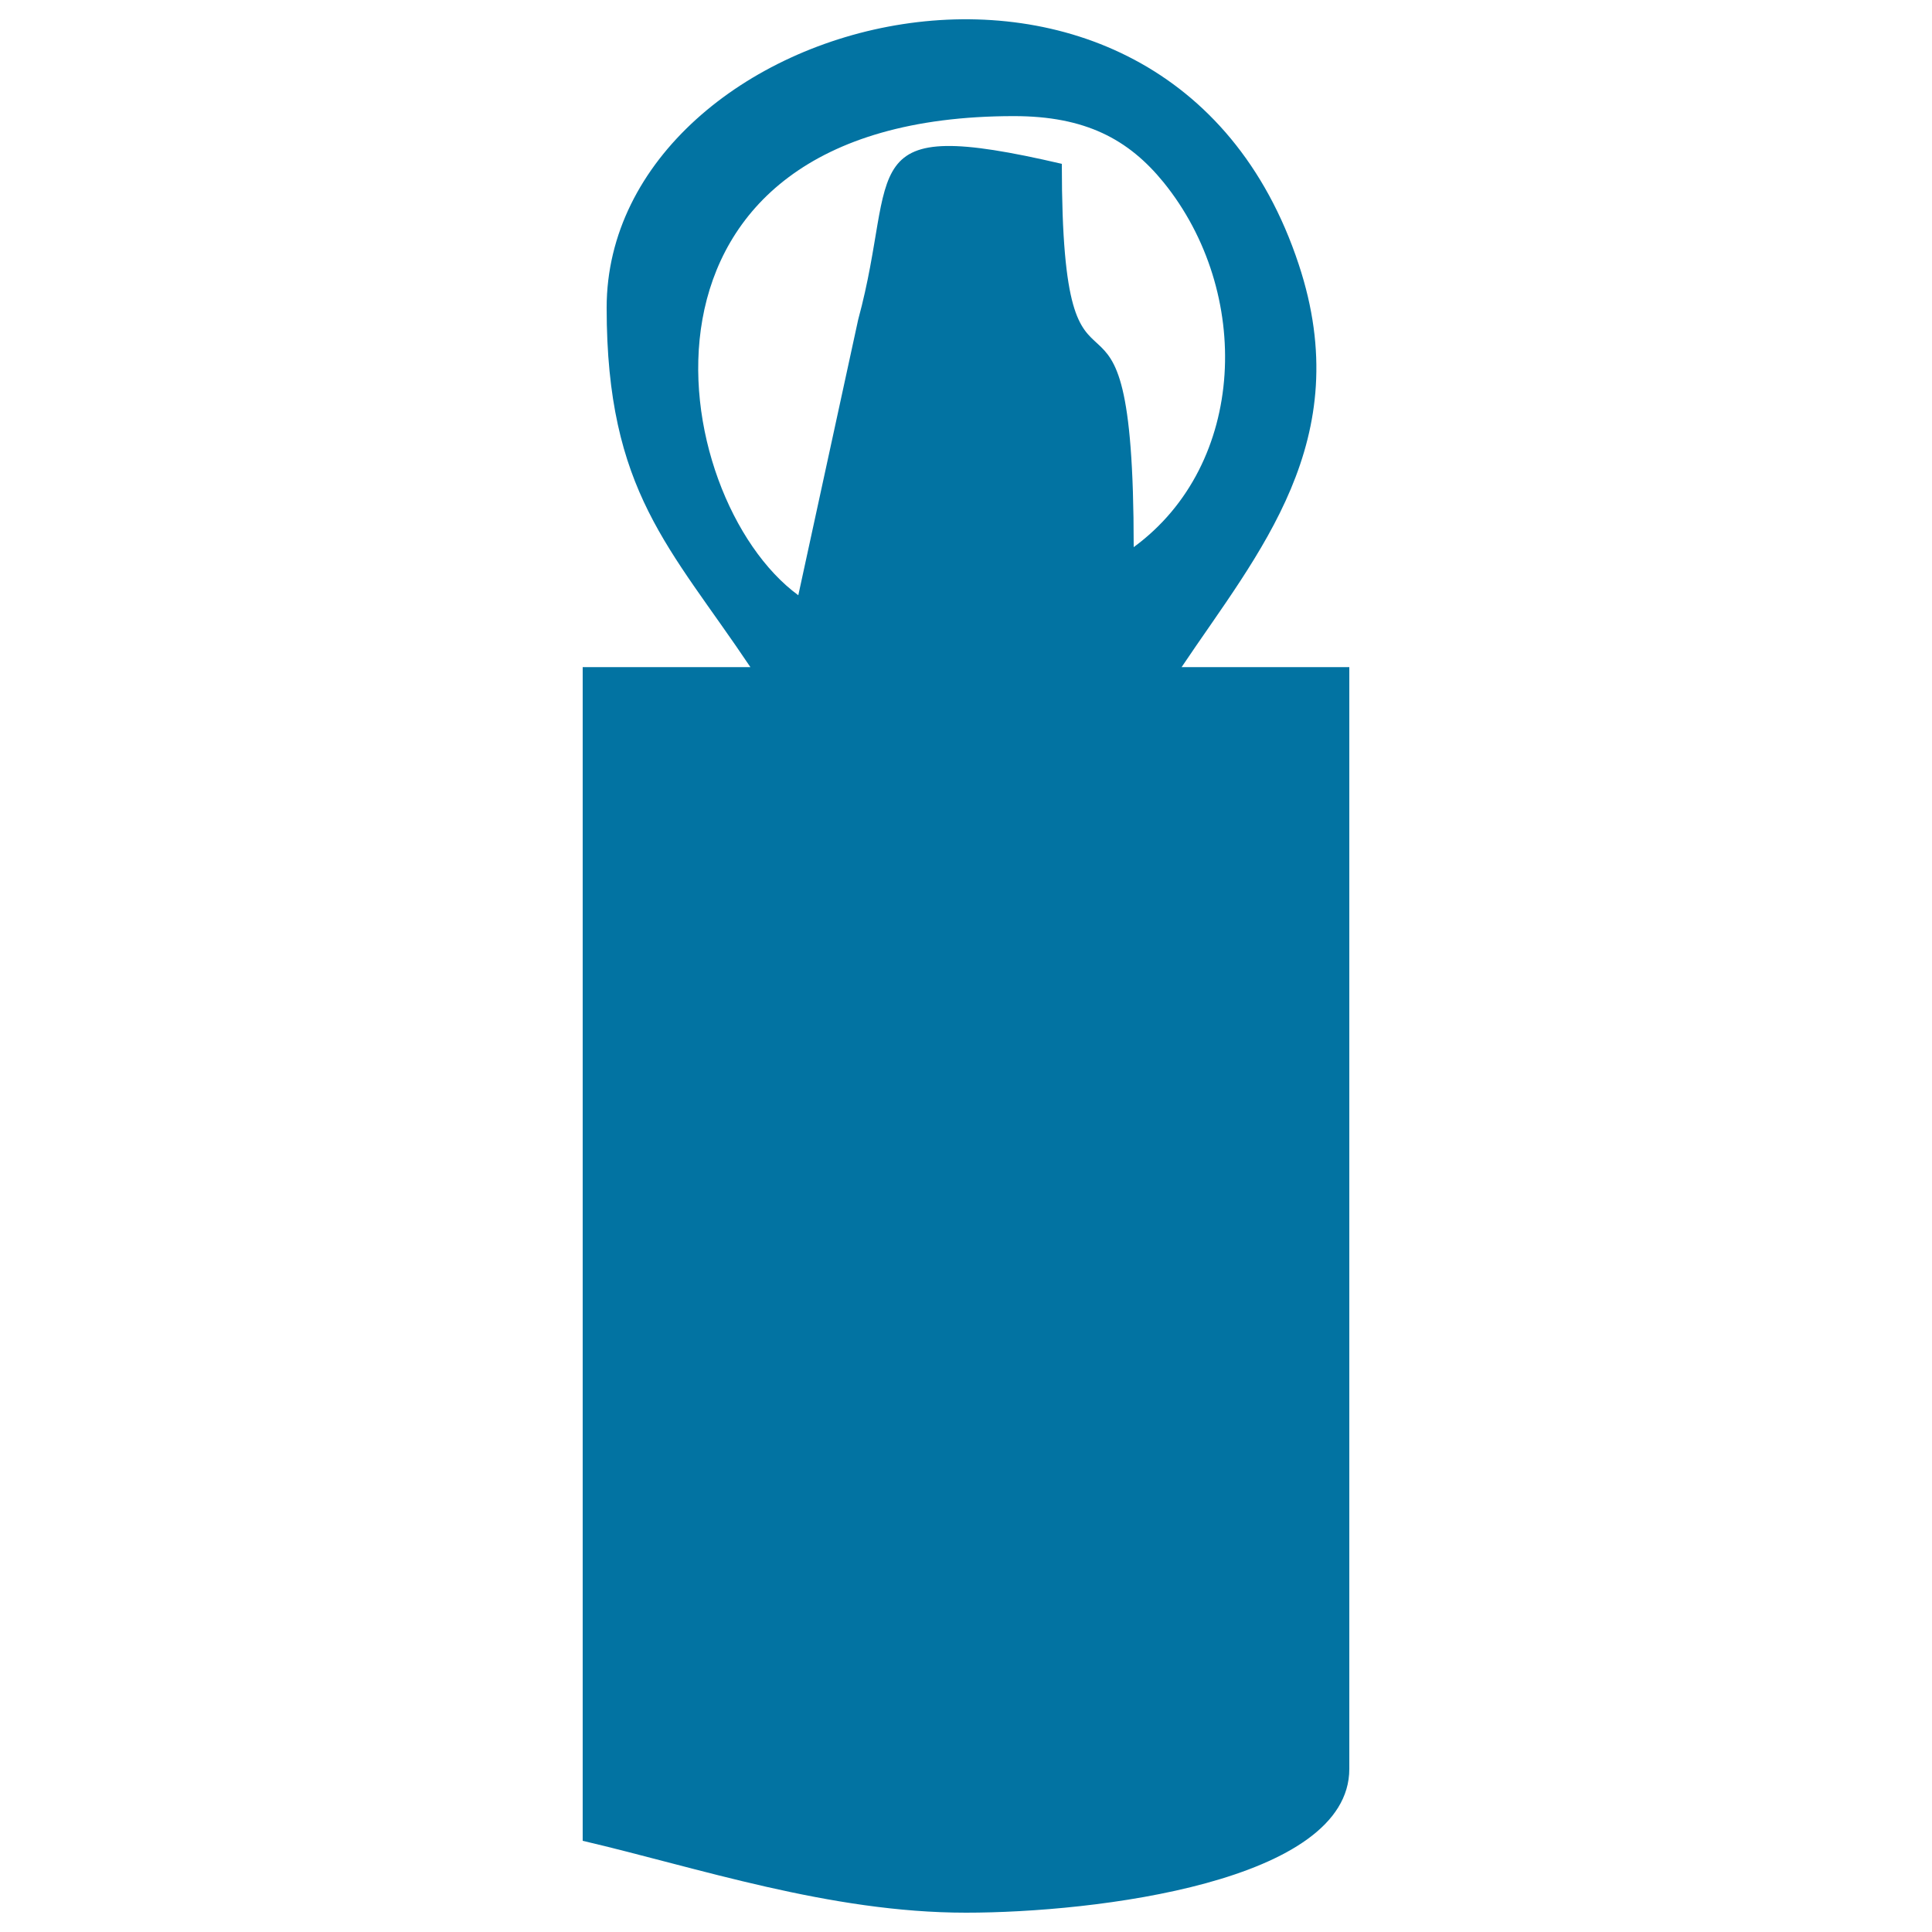 <svg xmlns="http://www.w3.org/2000/svg" viewBox="0 0 1000 1000" style="fill:#0273a2">
<title>Lubricating Fluid SVG icon</title>
<path d="M413.2,308.1c-68.8-50.4-100.7-248,111.6-248c37,0,59.3,12,77.4,34.2c46.1,56.8,43.3,145.9-15.4,188.9c0-172.1-37.2-42.3-37.2-198.4c-110-25.6-84.1,2.2-105.4,80.6L413.2,308.1L413.2,308.1z M314,159.3c0,95.2,32.9,124,74.4,186h-86.8v607.5C360.8,966.6,429.4,990,500,990c66.7,0,198.4-15.9,198.4-74.4V345.3h-86.8c39.6-59.1,90.9-117.2,60.6-208.5C603.4-71.3,314,5.9,314,159.3z"/>
</svg>